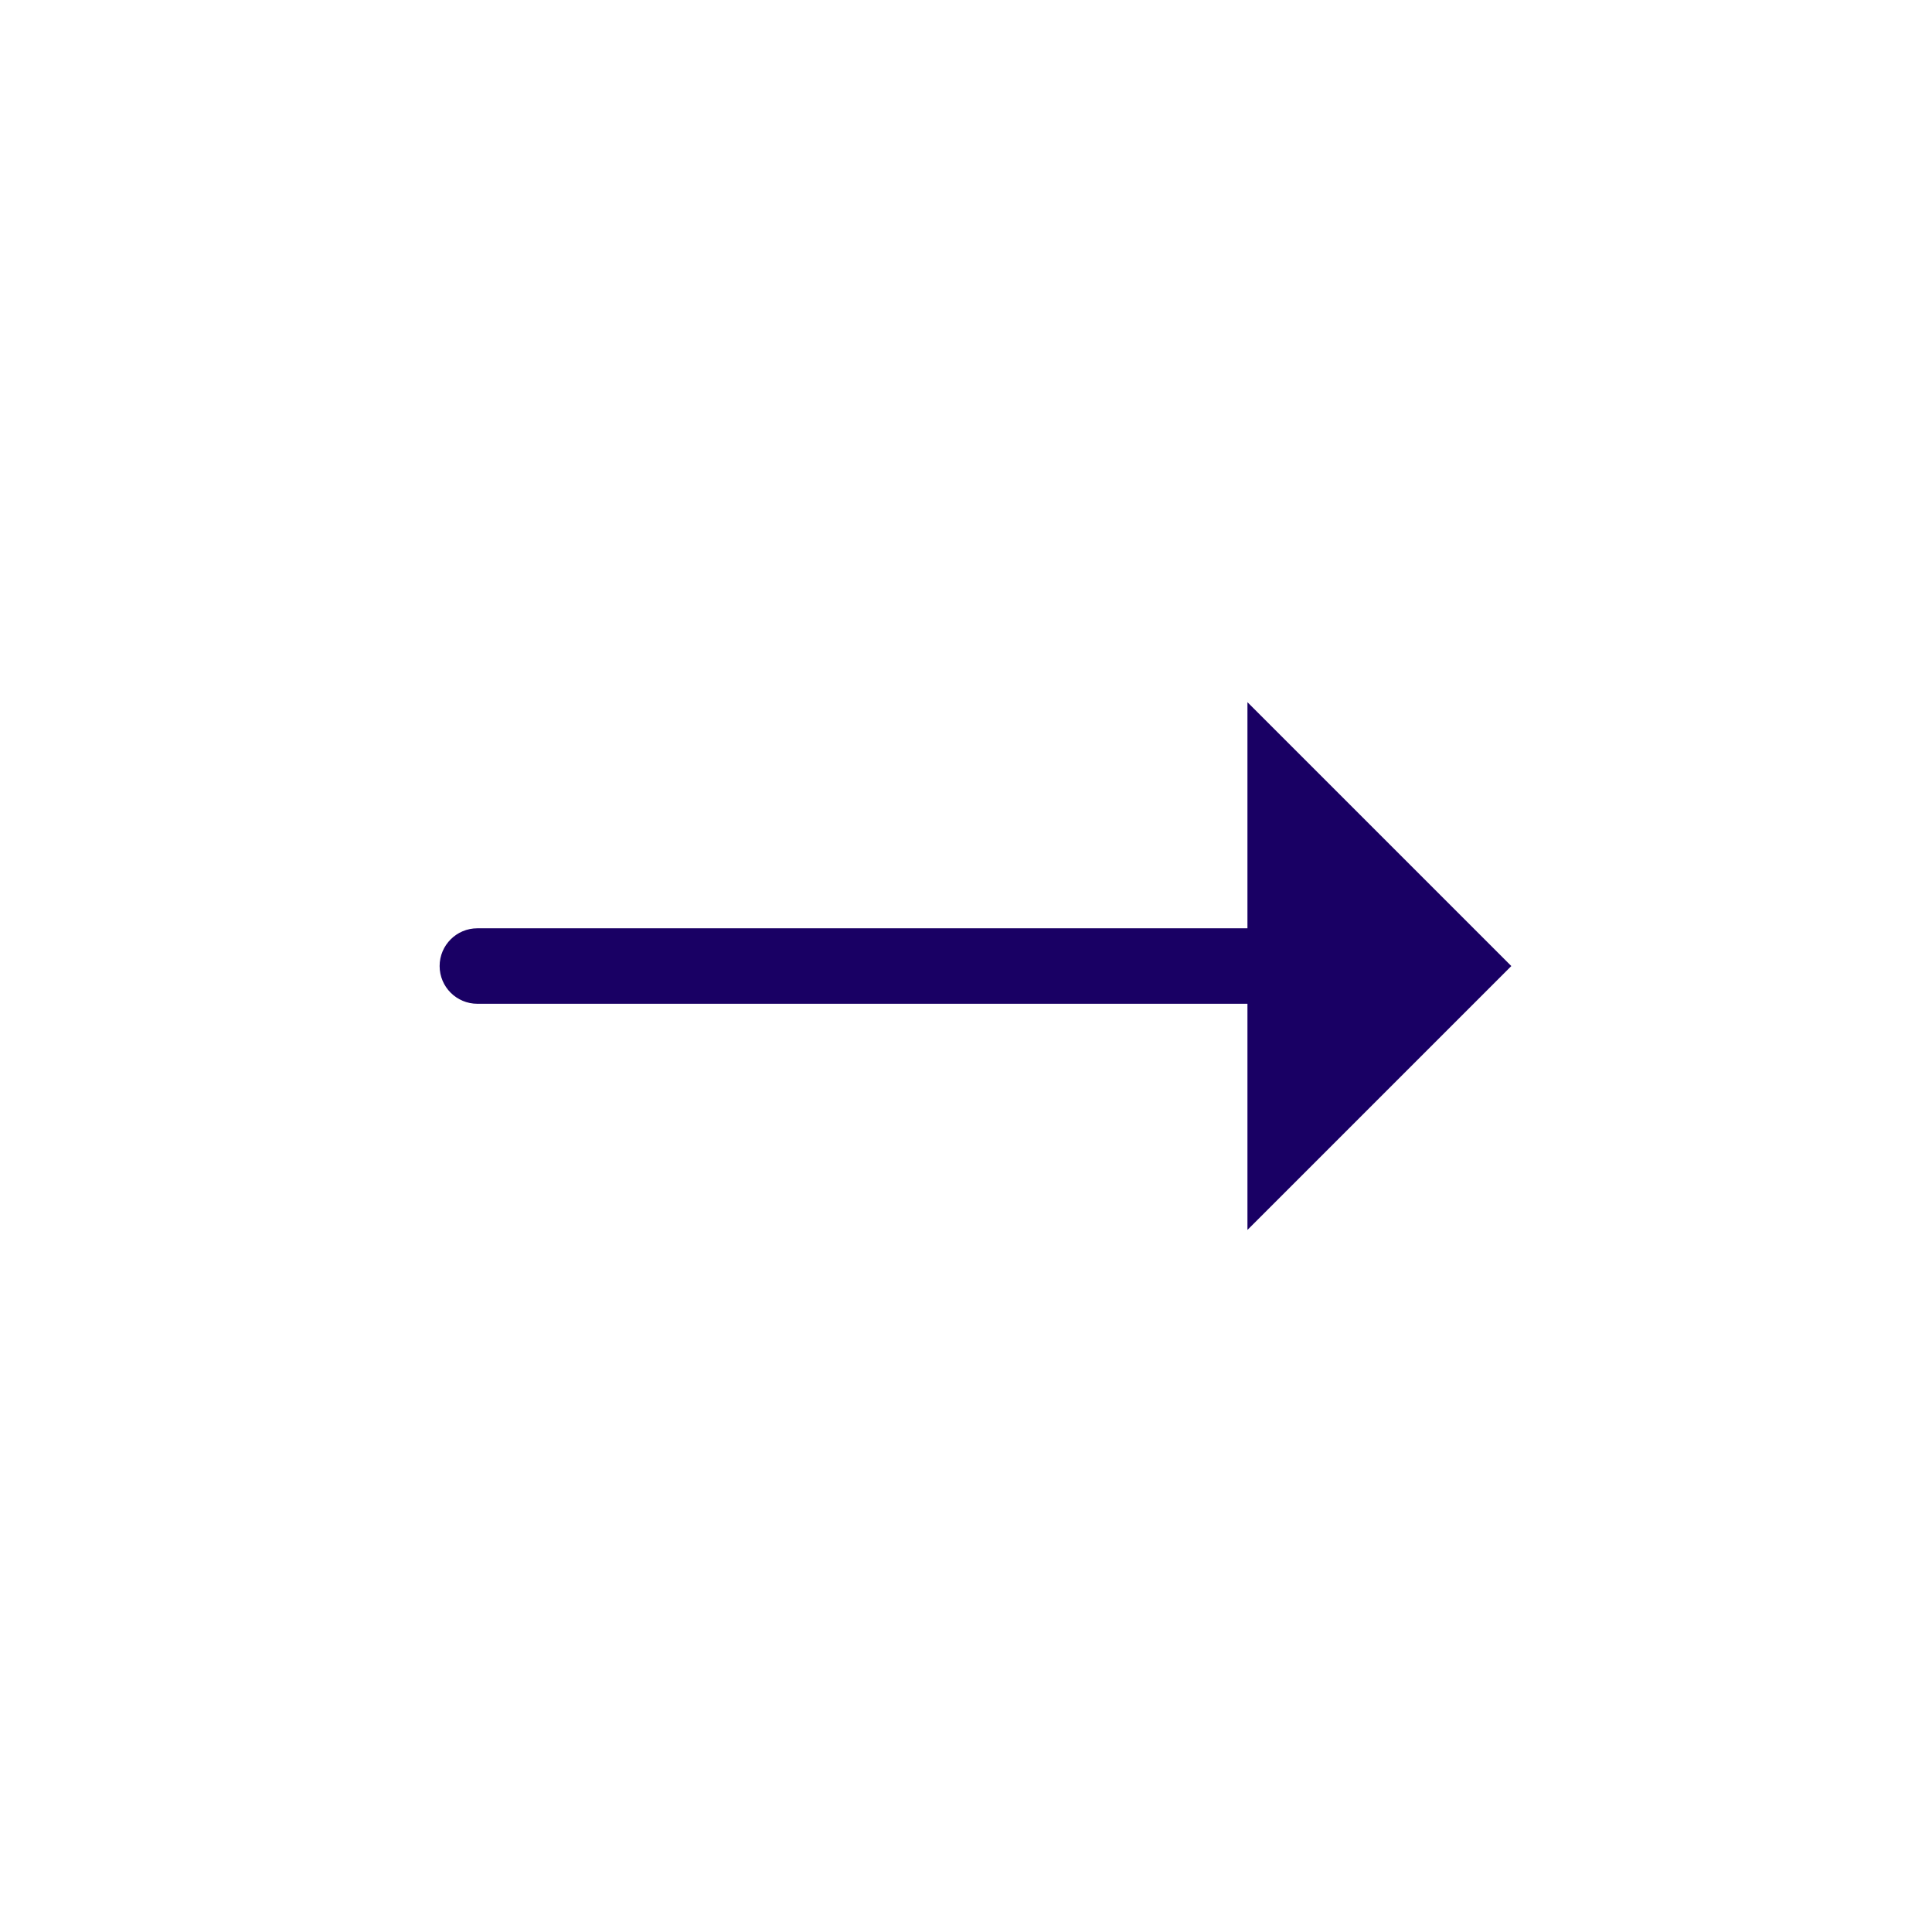 <?xml version="1.0" encoding="utf-8"?>
<!-- Generator: Adobe Illustrator 15.0.0, SVG Export Plug-In . SVG Version: 6.00 Build 0)  -->
<!DOCTYPE svg PUBLIC "-//W3C//DTD SVG 1.1//EN" "http://www.w3.org/Graphics/SVG/1.1/DTD/svg11.dtd">
<svg version="1.1" id="_x32_" xmlns="http://www.w3.org/2000/svg" xmlns:xlink="http://www.w3.org/1999/xlink" x="0px" y="0px"
	 width="511.98px" height="512.012px" viewBox="0 0 511.98 512.012" enable-background="new 0 0 511.98 512.012"
	 xml:space="preserve">
<path fill="#190064" d="M332.261,187.766c-0.016-0.016-0.029-0.029-0.045-0.043l-1.643-1.643V246H126.5c-5.523,0-10,4.477-10,10
	c0,5.522,4.477,10,10,10h204.074v59.932l1.638-1.638c0.016-0.015,0.032-0.028,0.049-0.045l68.239-68.244L332.261,187.766z"/>
</svg>
